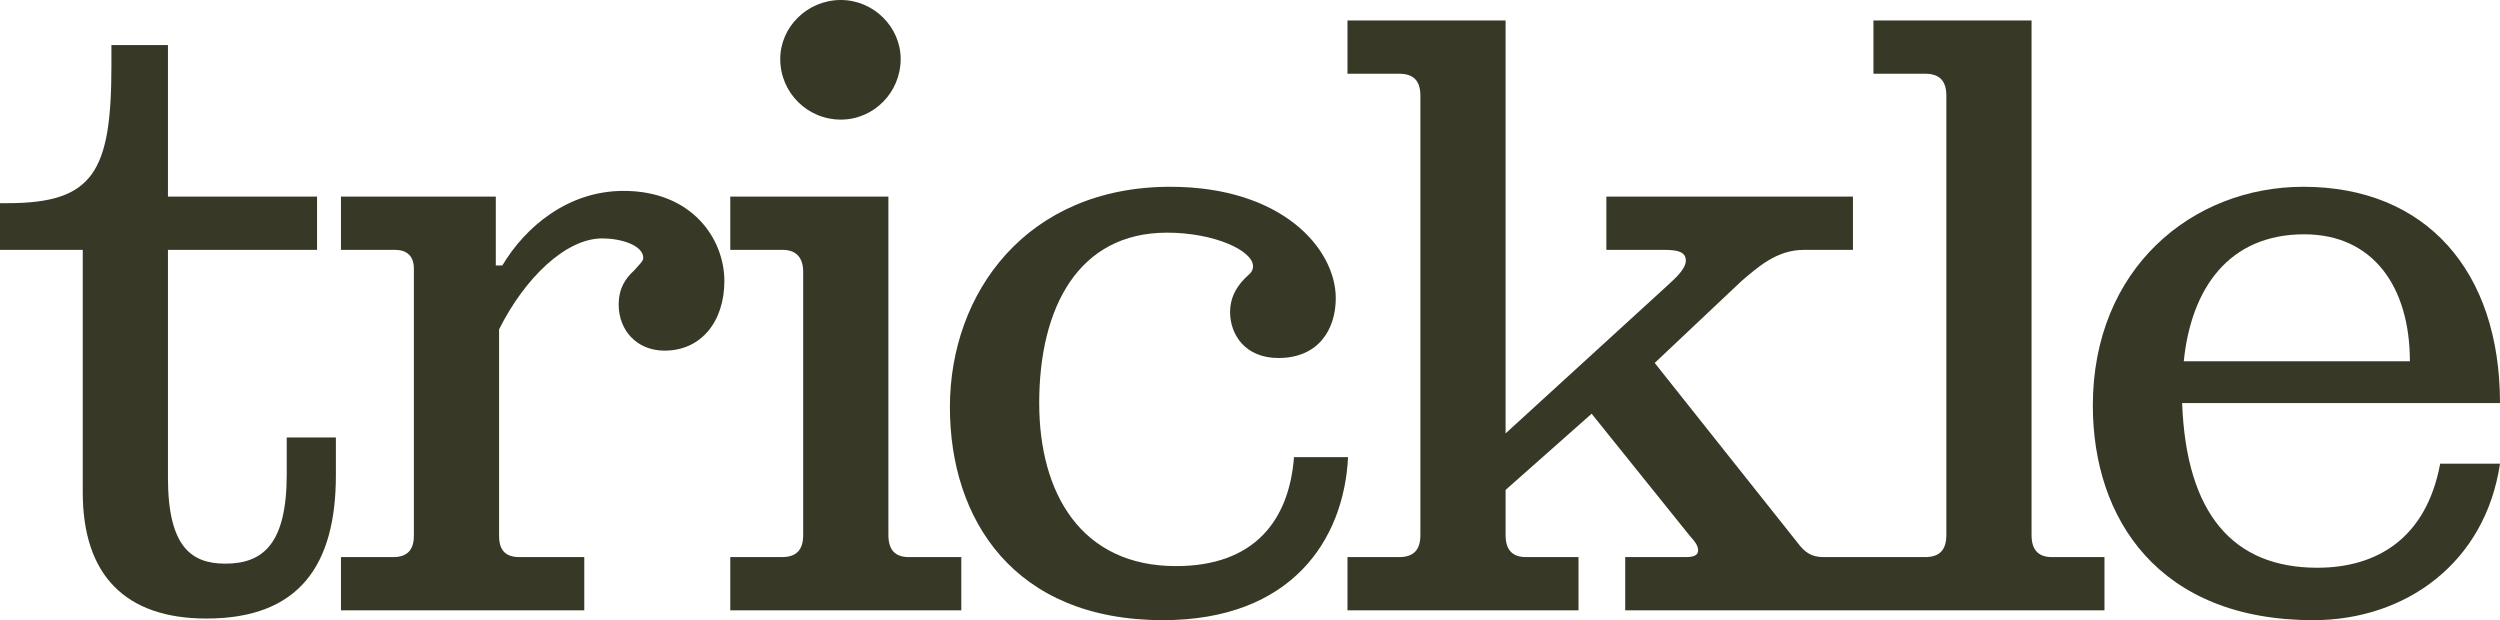 <?xml version="1.0" encoding="UTF-8"?>
<svg id="Layer_2" data-name="Layer 2" xmlns="http://www.w3.org/2000/svg" viewBox="0 0 500 124.034">
  <defs>
    <style>
      .cls-1 {
        fill: #373826;
        stroke-width: 0px;
      }
    </style>
  </defs>
  <g id="Layer_1-2" data-name="Layer 1">
    <g>
      <path class="cls-1" d="M57.348,94.869c0,13.927-4.752,17.86-12.289,17.86-6.718,0-11.469-3.277-11.469-17.204v-45.55h29.821v-10.65h-29.821V9.012h-11.306v4.096c0,21.3-3.605,27.527-20.809,27.527H0v9.339h16.549v48.5c0,16.549,8.521,25.233,24.741,25.233,18.679,0,25.888-10.814,25.888-28.674v-7.537h-9.831v7.373Z"/>
      <path class="cls-1" d="M124.721,38.177c-11.142,0-19.662,7.209-24.25,14.91h-1.311v-13.763h-30.968v10.65h10.814c2.294,0,3.768,1.147,3.768,3.769l0,53.415c0,2.785-1.311,4.26-4.096,4.26h-10.486v10.65l48.664-0v-10.65h-12.944c-2.785,0-4.096-1.311-4.096-4.26v-41.29c5.079-10.159,13.272-18.188,20.645-18.188,3.605,0,8.192,1.311,8.192,3.933,0,.655-.983,1.474-1.802,2.458-1.802,1.639-3.113,3.605-3.113,6.882,0,5.079,3.605,9.176,9.176,9.176,7.373,0,11.961-5.899,11.961-13.927,0-8.356-6.39-18.024-20.154-18.023Z"/>
      <path class="cls-1" d="M168.173,23.922c6.554,0,11.961-5.407,11.961-12.125,0-6.39-5.407-11.797-11.961-11.797-6.718,0-12.125,5.407-12.125,11.797,0,6.718,5.407,12.125,12.125,12.125Z"/>
      <path class="cls-1" d="M177.677,106.994V39.324h-31.623v10.65h10.486c2.786,0,4.096,1.639,4.096,4.424v52.596c0,2.949-1.311,4.424-4.26,4.424h-10.323v10.65h46.206v-10.65h-10.486c-2.786,0-4.096-1.475-4.096-4.424Z"/>
      <path class="cls-1" d="M258.799,91.428c-.983,12.78-8.029,21.792-23.594,21.792-19.007,0-27.363-14.583-27.363-32.606,0-19.171,7.865-34.081,25.56-34.081,9.503,0,17.204,3.605,17.204,6.718,0,.655-.328,1.311-.983,1.802-1.802,1.638-3.605,3.932-3.605,7.373,0,4.424,2.949,9.176,9.667,9.176,8.029,0,11.469-5.735,11.469-11.961,0-9.831-10.65-22.284-33.098-22.284-28.674,0-44.076,21.136-44.076,44.076,0,22.448,12.78,42.601,42.601,42.601,25.724,0,36.211-16.057,37.03-32.606h-10.814Z"/>
      <path class="cls-1" d="M406.311,106.994V4.096l-31.623 0v10.65h10.323c3.113,0,4.26,1.638,4.26,4.424l0,87.824c0,2.949-1.311,4.424-4.26,4.424h-20.318c-2.458,0-3.769-.983-5.243-2.949l-28.51-35.883,17.368-16.385c3.277-2.785,7.046-6.226,12.452-6.226h9.831v-10.65h-49.319v10.65h11.633c2.458,0,4.26.328,4.26,2.13,0,1.639-1.966,3.441-3.769,5.08l-32.278,29.493V4.096h-31.623v10.65h10.323c3.113,0,4.26,1.638,4.26,4.424v87.824c0,2.949-1.311,4.424-4.26,4.424h-10.323v10.65h46.206v-10.65h-10.486c-2.785,0-4.096-1.475-4.096-4.424v-9.012l17.204-15.238,19.498,24.25c1.475,1.638,1.802,2.294,1.802,3.113,0,.983-.983,1.311-2.458,1.311h-12.125v10.65h95.852v-10.65h-10.486c-2.785,0-4.096-1.475-4.096-4.424Z"/>
      <path class="cls-1" d="M463.462,113.548c-16.876,0-26.216-10.814-27.035-32.934h63.574c0-26.544-14.91-43.257-39.324-43.257-22.284,0-42.109,16.385-42.109,43.748,0,22.775,13.272,42.929,44.076,42.929,18.515,0,34.408-11.469,37.358-31.295h-11.961c-2.785,14.91-12.616,20.809-24.578,20.809ZM460.84,46.861c13.763,0,21.137,10.486,21.137,25.397h-45.223c1.475-14.583,9.012-25.397,24.086-25.397Z"/>
    </g>
  </g>
</svg>
